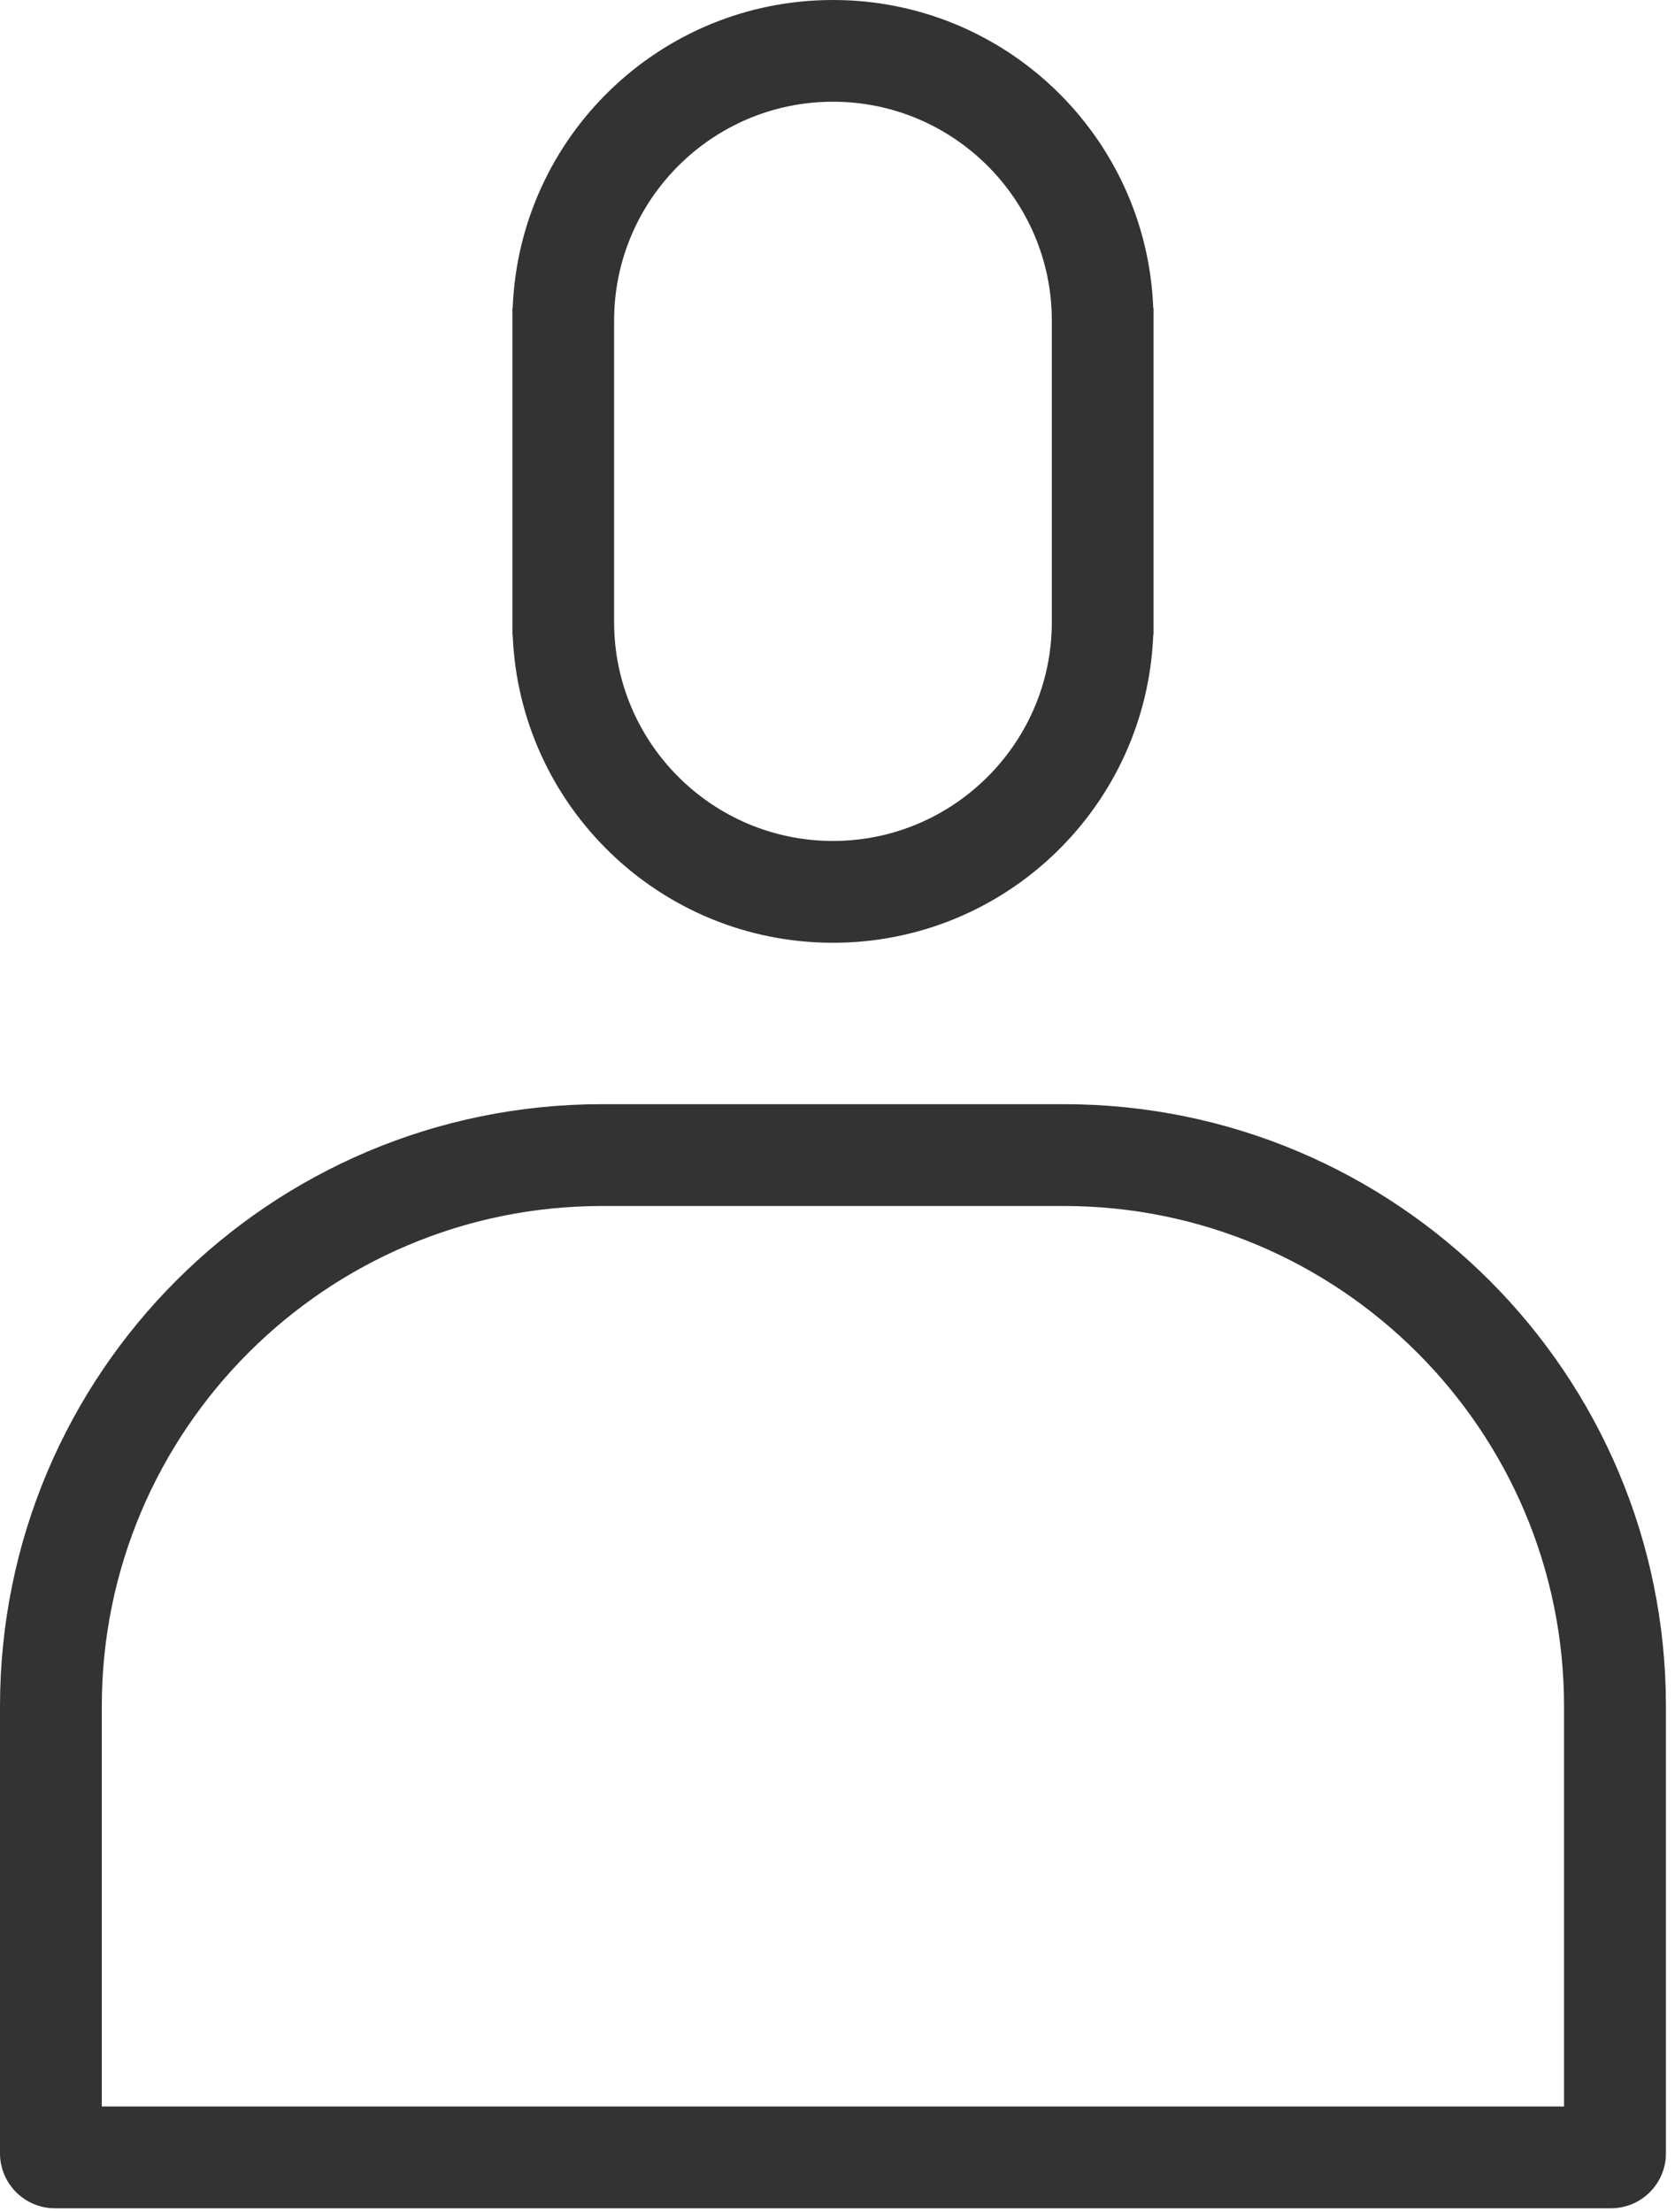 <svg width="181" height="239" viewBox="0 0 181 239" fill="none" xmlns="http://www.w3.org/2000/svg">
<g clip-path="url(#clip0_186_4)">
<path d="M174.08 238.59C177.36 238.59 180.02 235.93 180.02 232.65V184.36C180.02 148.43 150.89 119.3 114.96 119.3H65.07C29.13 119.29 0 148.42 0 184.36V232.65C0 235.93 2.66 238.59 5.94 238.59H174.08ZM11 184.36C11 154.55 35.25 130.3 65.06 130.3H114.95C144.76 130.3 169.01 154.55 169.01 184.36V227.59H11V184.36Z" fill="#333333"/>
<path d="M124.62 33.27C123.9 14.77 108.68 0 90.01 0C71.34 0 56.12 14.77 55.4 33.27H55.37V68.59H55.4C56.12 87.09 71.34 101.86 90.01 101.86C108.68 101.86 123.9 87.09 124.62 68.59H124.65V33.27H124.62ZM90.01 90.86C76.97 90.86 66.36 80.25 66.36 67.21V34.64C66.36 21.6 76.97 10.99 90.01 10.99C103.05 10.99 113.66 21.6 113.66 34.64V67.21C113.66 80.25 103.05 90.86 90.01 90.86Z" fill="#333333"/>
</g>
<defs>
<clipPath id="clip0_186_4">
<rect width="180.02" height="238.59" fill="white"/>
</clipPath>
</defs>
</svg>
